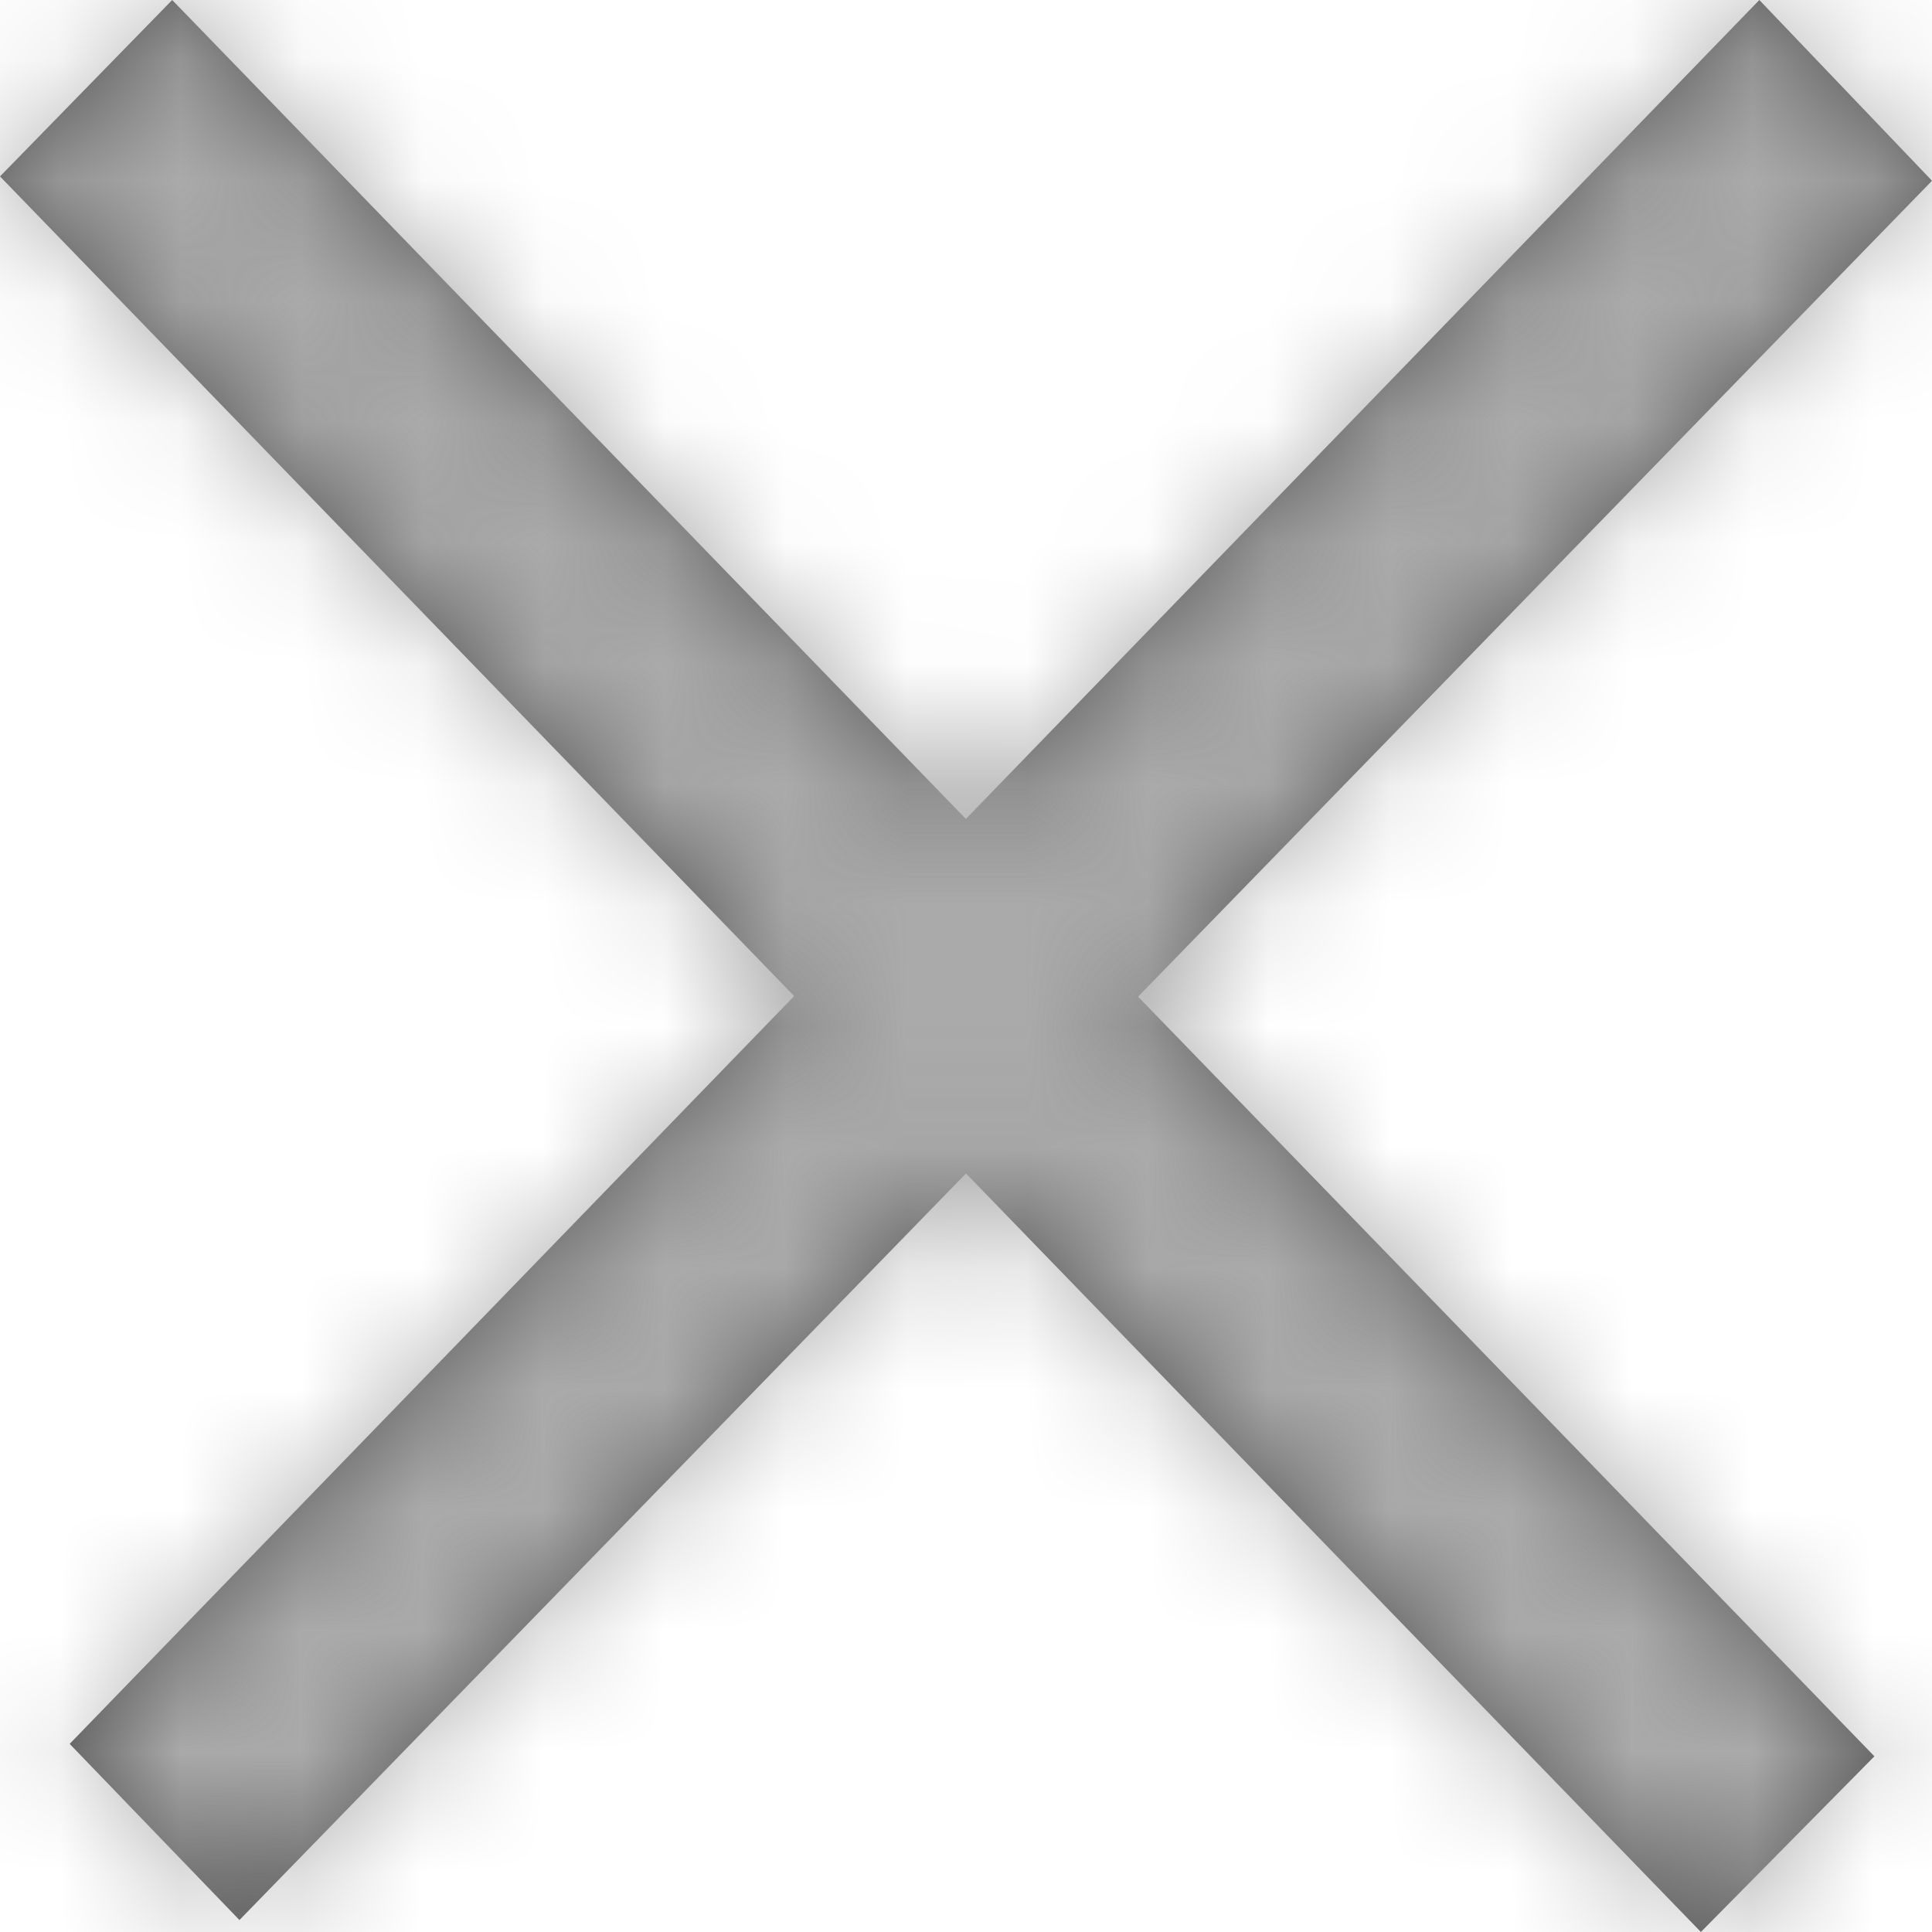 <?xml version="1.0" encoding="UTF-8"?>
<svg width="16px" height="16px" viewBox="0 0 16 16" version="1.1" xmlns="http://www.w3.org/2000/svg" xmlns:xlink="http://www.w3.org/1999/xlink">
    <!-- Generator: Sketch 55.2 (78181) - https://sketchapp.com -->
    <title>Atoms/Icon/Close</title>
    <desc>Created with Sketch.</desc>
    <defs>
        <path d="M9.425,8.254 L15.523,14.545 L14.086,16 L8,9.718 L1.983,15.901 L0.577,14.442 L6.577,8.249 L9.76996262e-15,1.461 L1.426,-3.6504133e-13 L7.999,6.782 L14.57,-3.6504133e-13 L16,1.497 L9.425,8.254 Z" id="path-1"></path>
    </defs>
    <g id="Atoms/Icon/Close" stroke="none" stroke-width="1" fill="none" fill-rule="evenodd">
        <mask id="mask-2" fill="white">
            <use xlink:href="#path-1"></use>
        </mask>
        <use id="Rectangle-" fill="#555555" xlink:href="#path-1"></use>
        <g id="Atoms/Color/Extra-Light-Text" mask="url(#mask-2)" fill="#AAAAAA">
            <rect id="Rectangle-" x="0" y="0" width="16" height="16"></rect>
        </g>
    </g>
</svg>